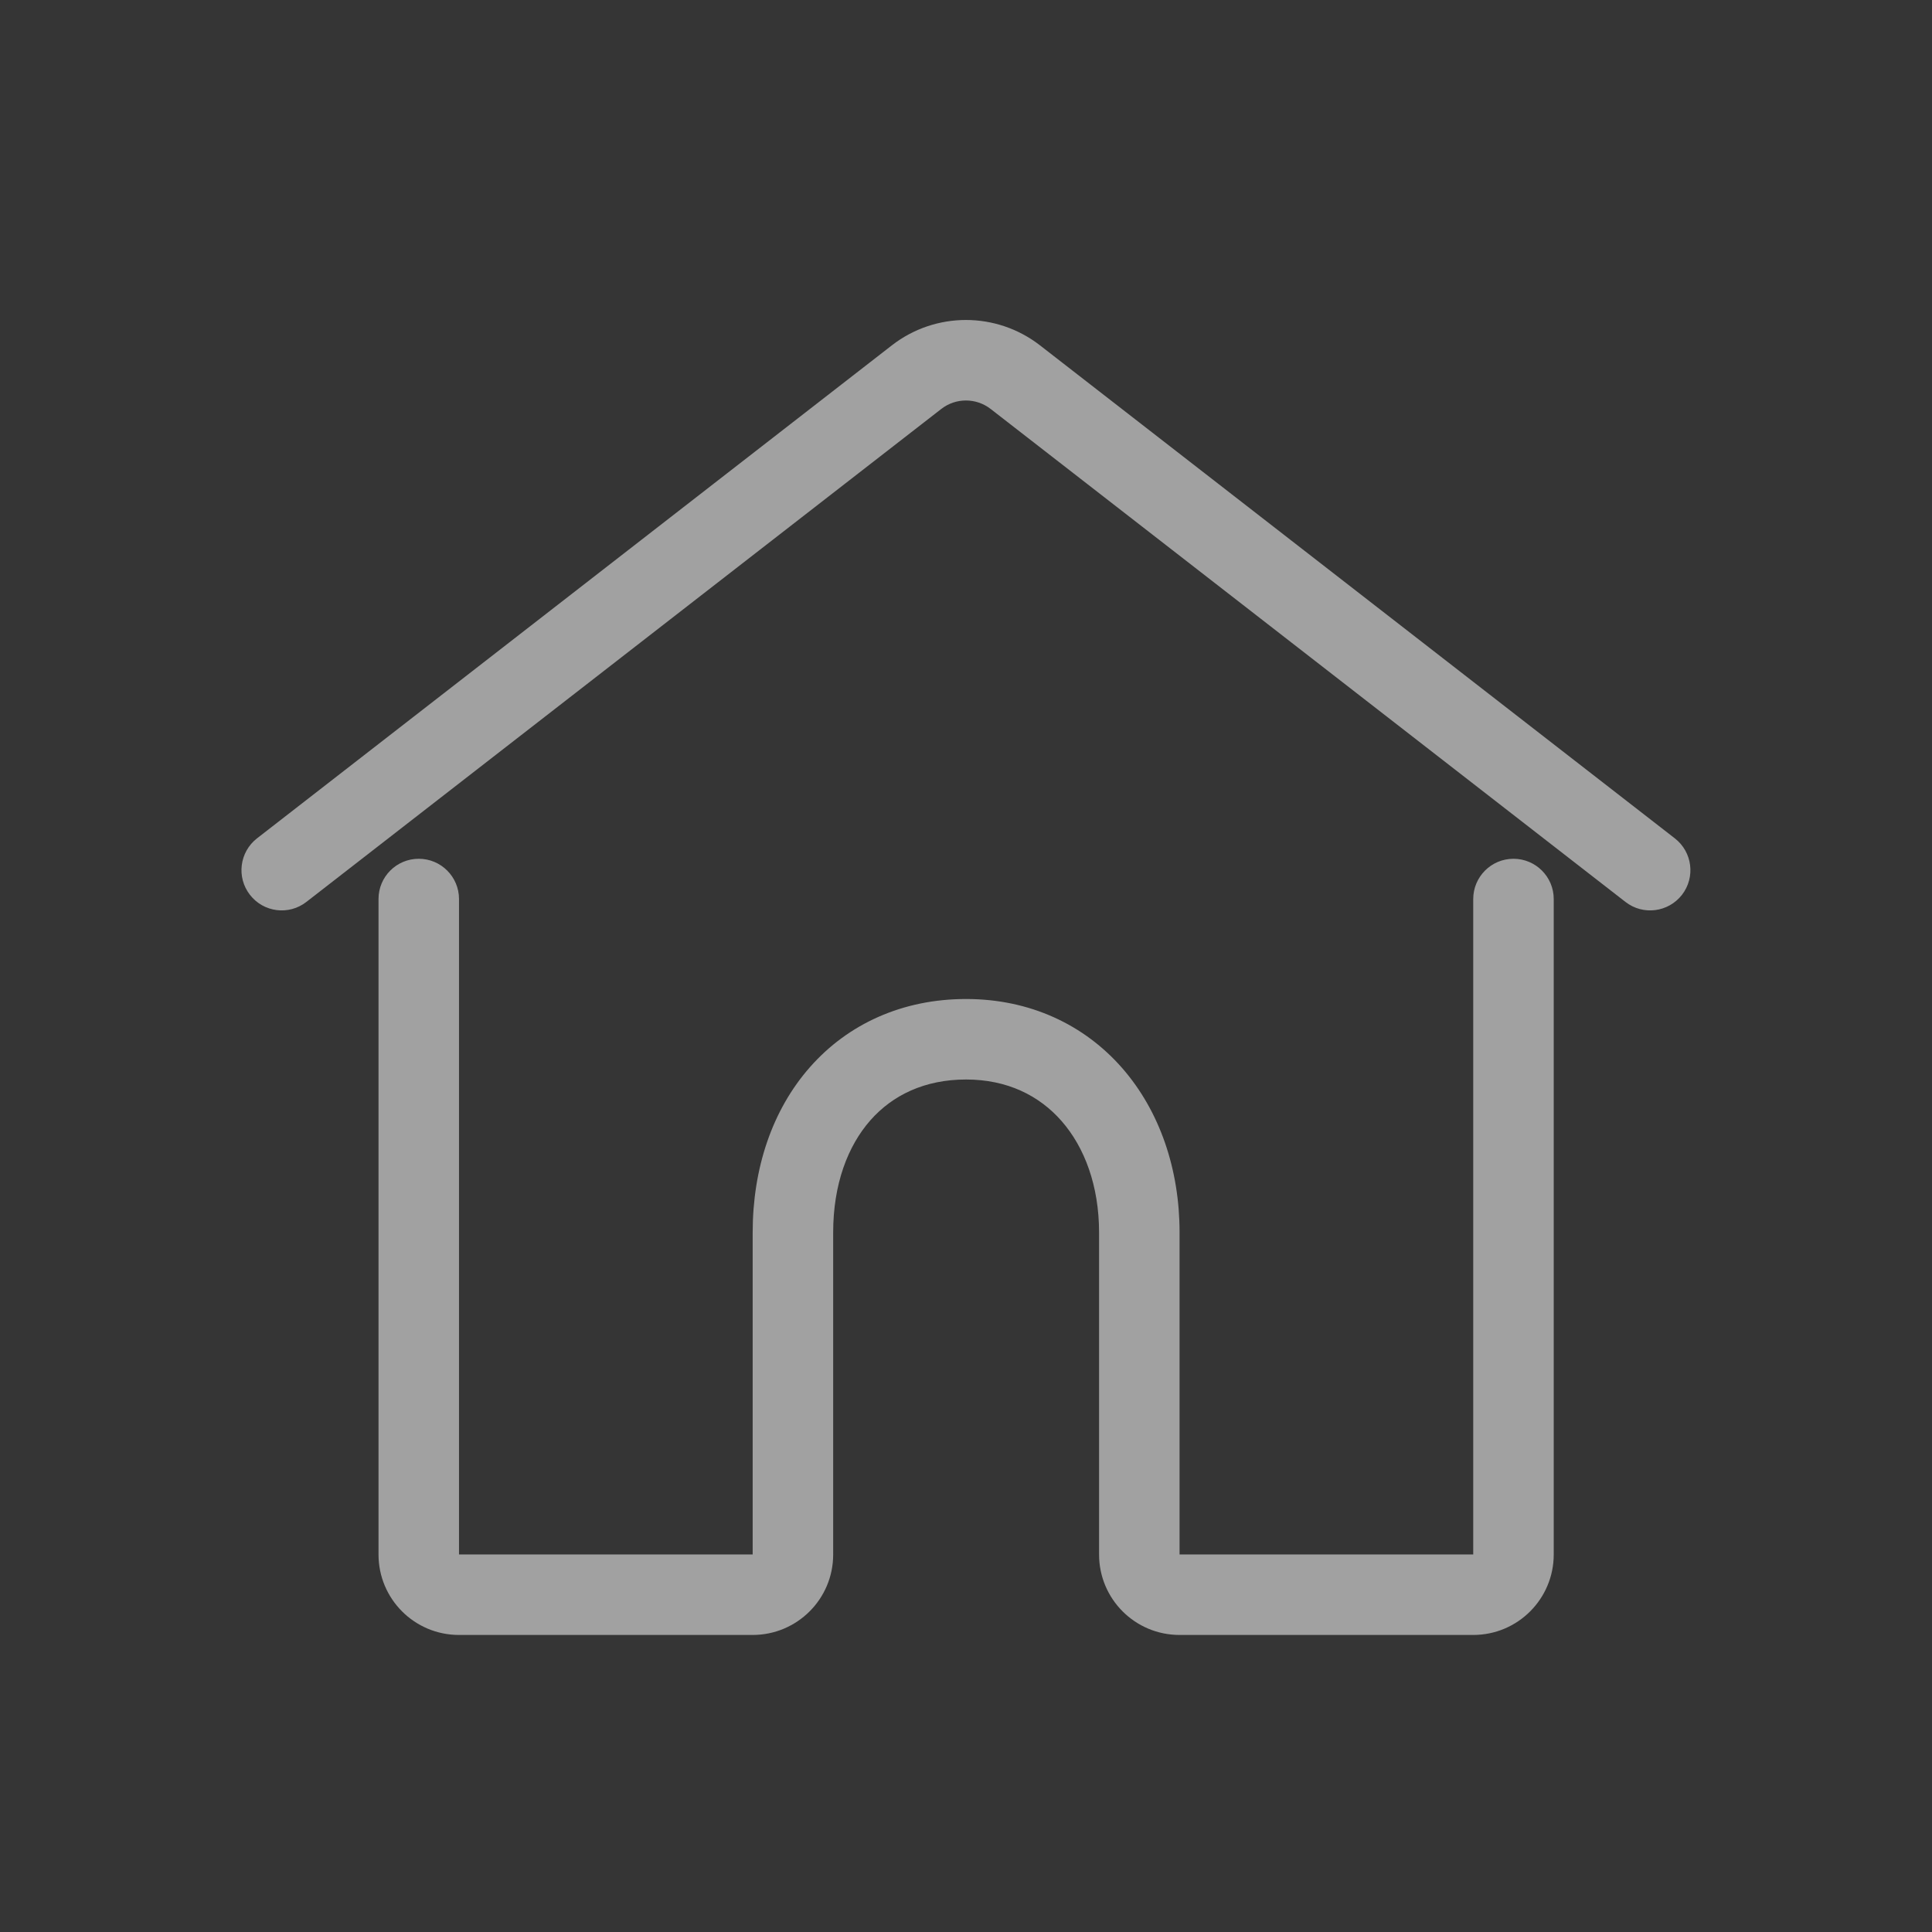 <svg width="24" height="24" viewBox="0 0 24 24" fill="none" xmlns="http://www.w3.org/2000/svg">
<rect x="0" y="0" width="24" height="24" fill="#333333" stroke="none"/>
<rect width="24" height="24" fill="white" fill-opacity="0.01"/>
<path fill-rule="evenodd" clip-rule="evenodd" d="M11.693 5.08C11.873 4.94 12.125 4.94 12.306 5.08L20.192 11.204C20.41 11.374 20.724 11.334 20.894 11.116C21.063 10.898 21.024 10.584 20.805 10.414L12.919 4.29C12.378 3.87 11.62 3.87 11.079 4.29L3.193 10.414C2.975 10.584 2.935 10.898 3.105 11.116C3.274 11.334 3.588 11.374 3.806 11.204L11.693 5.08ZM5.702 11.168C5.702 10.892 5.478 10.668 5.202 10.668C4.925 10.668 4.702 10.892 4.702 11.168V19.31C4.702 19.863 5.149 20.31 5.702 20.31H9.35C9.901 20.31 10.35 19.864 10.35 19.311V15.31C10.35 14.712 10.531 14.236 10.812 13.917C11.088 13.604 11.487 13.41 12.001 13.41C12.51 13.41 12.91 13.608 13.189 13.928C13.473 14.253 13.653 14.731 13.653 15.31V19.31C13.653 19.863 14.1 20.31 14.653 20.31H18.301C18.853 20.31 19.301 19.863 19.301 19.31V11.168C19.301 10.892 19.077 10.668 18.801 10.668C18.525 10.668 18.301 10.892 18.301 11.168V19.31H14.653L14.653 15.31C14.653 14.527 14.408 13.805 13.942 13.27C13.471 12.73 12.795 12.41 12.001 12.41C11.213 12.41 10.536 12.718 10.062 13.256C9.593 13.788 9.35 14.513 9.35 15.31V19.31H5.702V11.168Z" fill="#A1A1A1"/>
</svg>
